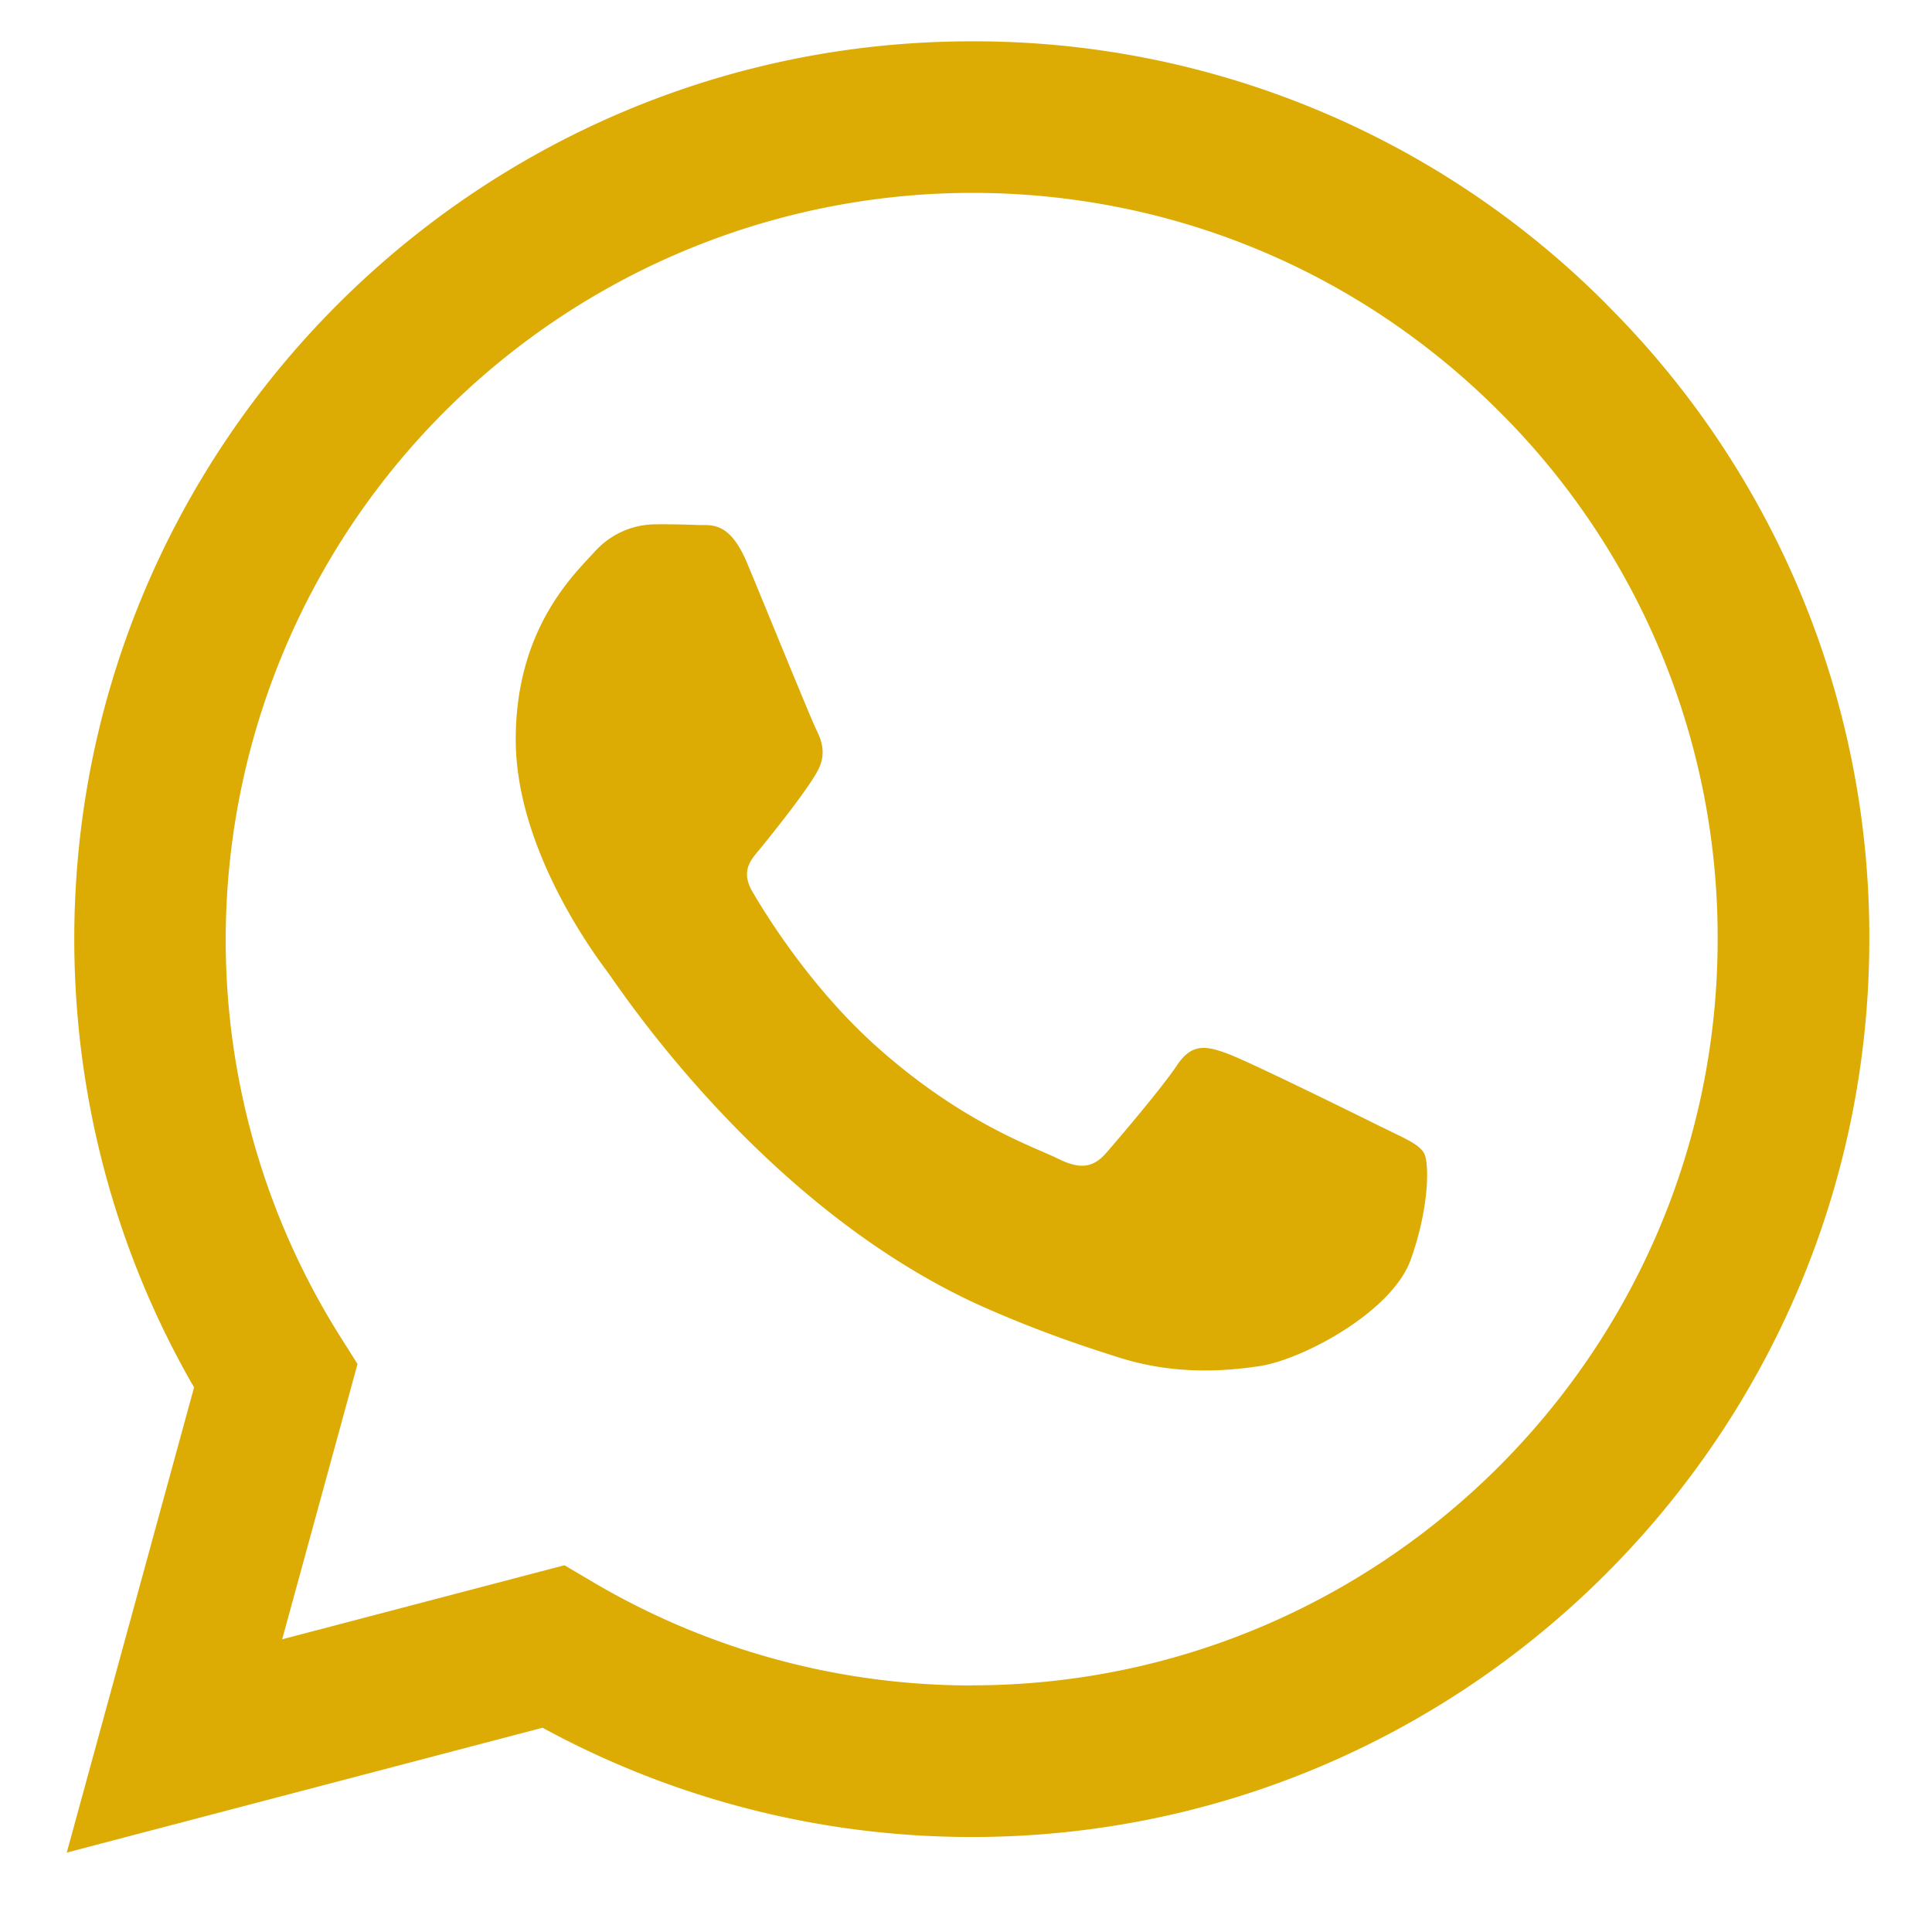<svg width="18" height="18" fill="none" xmlns="http://www.w3.org/2000/svg"><path fill-rule="evenodd" clip-rule="evenodd" d="M14.97 2.837A8.308 8.308 0 009.053.385C4.445.385.694 4.135.692 8.746c0 1.474.384 2.913 1.116 4.18L.622 17.26l4.433-1.163a8.353 8.353 0 003.996 1.018h.003c4.609 0 8.36-3.752 8.362-8.362a8.31 8.31 0 00-2.447-5.916zM9.053 15.703H9.05a6.943 6.943 0 01-3.537-.97l-.254-.15-2.63.69.702-2.565-.166-.263a6.933 6.933 0 01-1.062-3.698 6.96 6.96 0 016.953-6.95c1.856 0 3.601.725 4.913 2.038a6.909 6.909 0 012.034 4.917c-.001 3.833-3.12 6.95-6.95 6.95zm3.812-5.206c-.208-.104-1.236-.61-1.427-.68-.192-.07-.331-.104-.47.105-.14.21-.54.68-.662.82-.122.139-.244.156-.453.051-.209-.104-.882-.325-1.68-1.037-.621-.554-1.04-1.238-1.162-1.447-.122-.21-.001-.311.091-.426.227-.281.453-.576.523-.715.07-.14.035-.261-.018-.366-.052-.105-.47-1.133-.644-1.551-.17-.408-.342-.353-.47-.36a8.346 8.346 0 00-.4-.006.767.767 0 00-.558.261c-.191.21-.73.715-.73 1.743 0 1.029.748 2.022.852 2.162.105.139 1.474 2.25 3.57 3.154.498.216.887.344 1.19.44.501.16.957.137 1.317.083.401-.06 1.236-.505 1.41-.993.174-.488.174-.907.122-.994-.052-.087-.192-.14-.4-.244z" fill="#DCAC05"/></svg>
